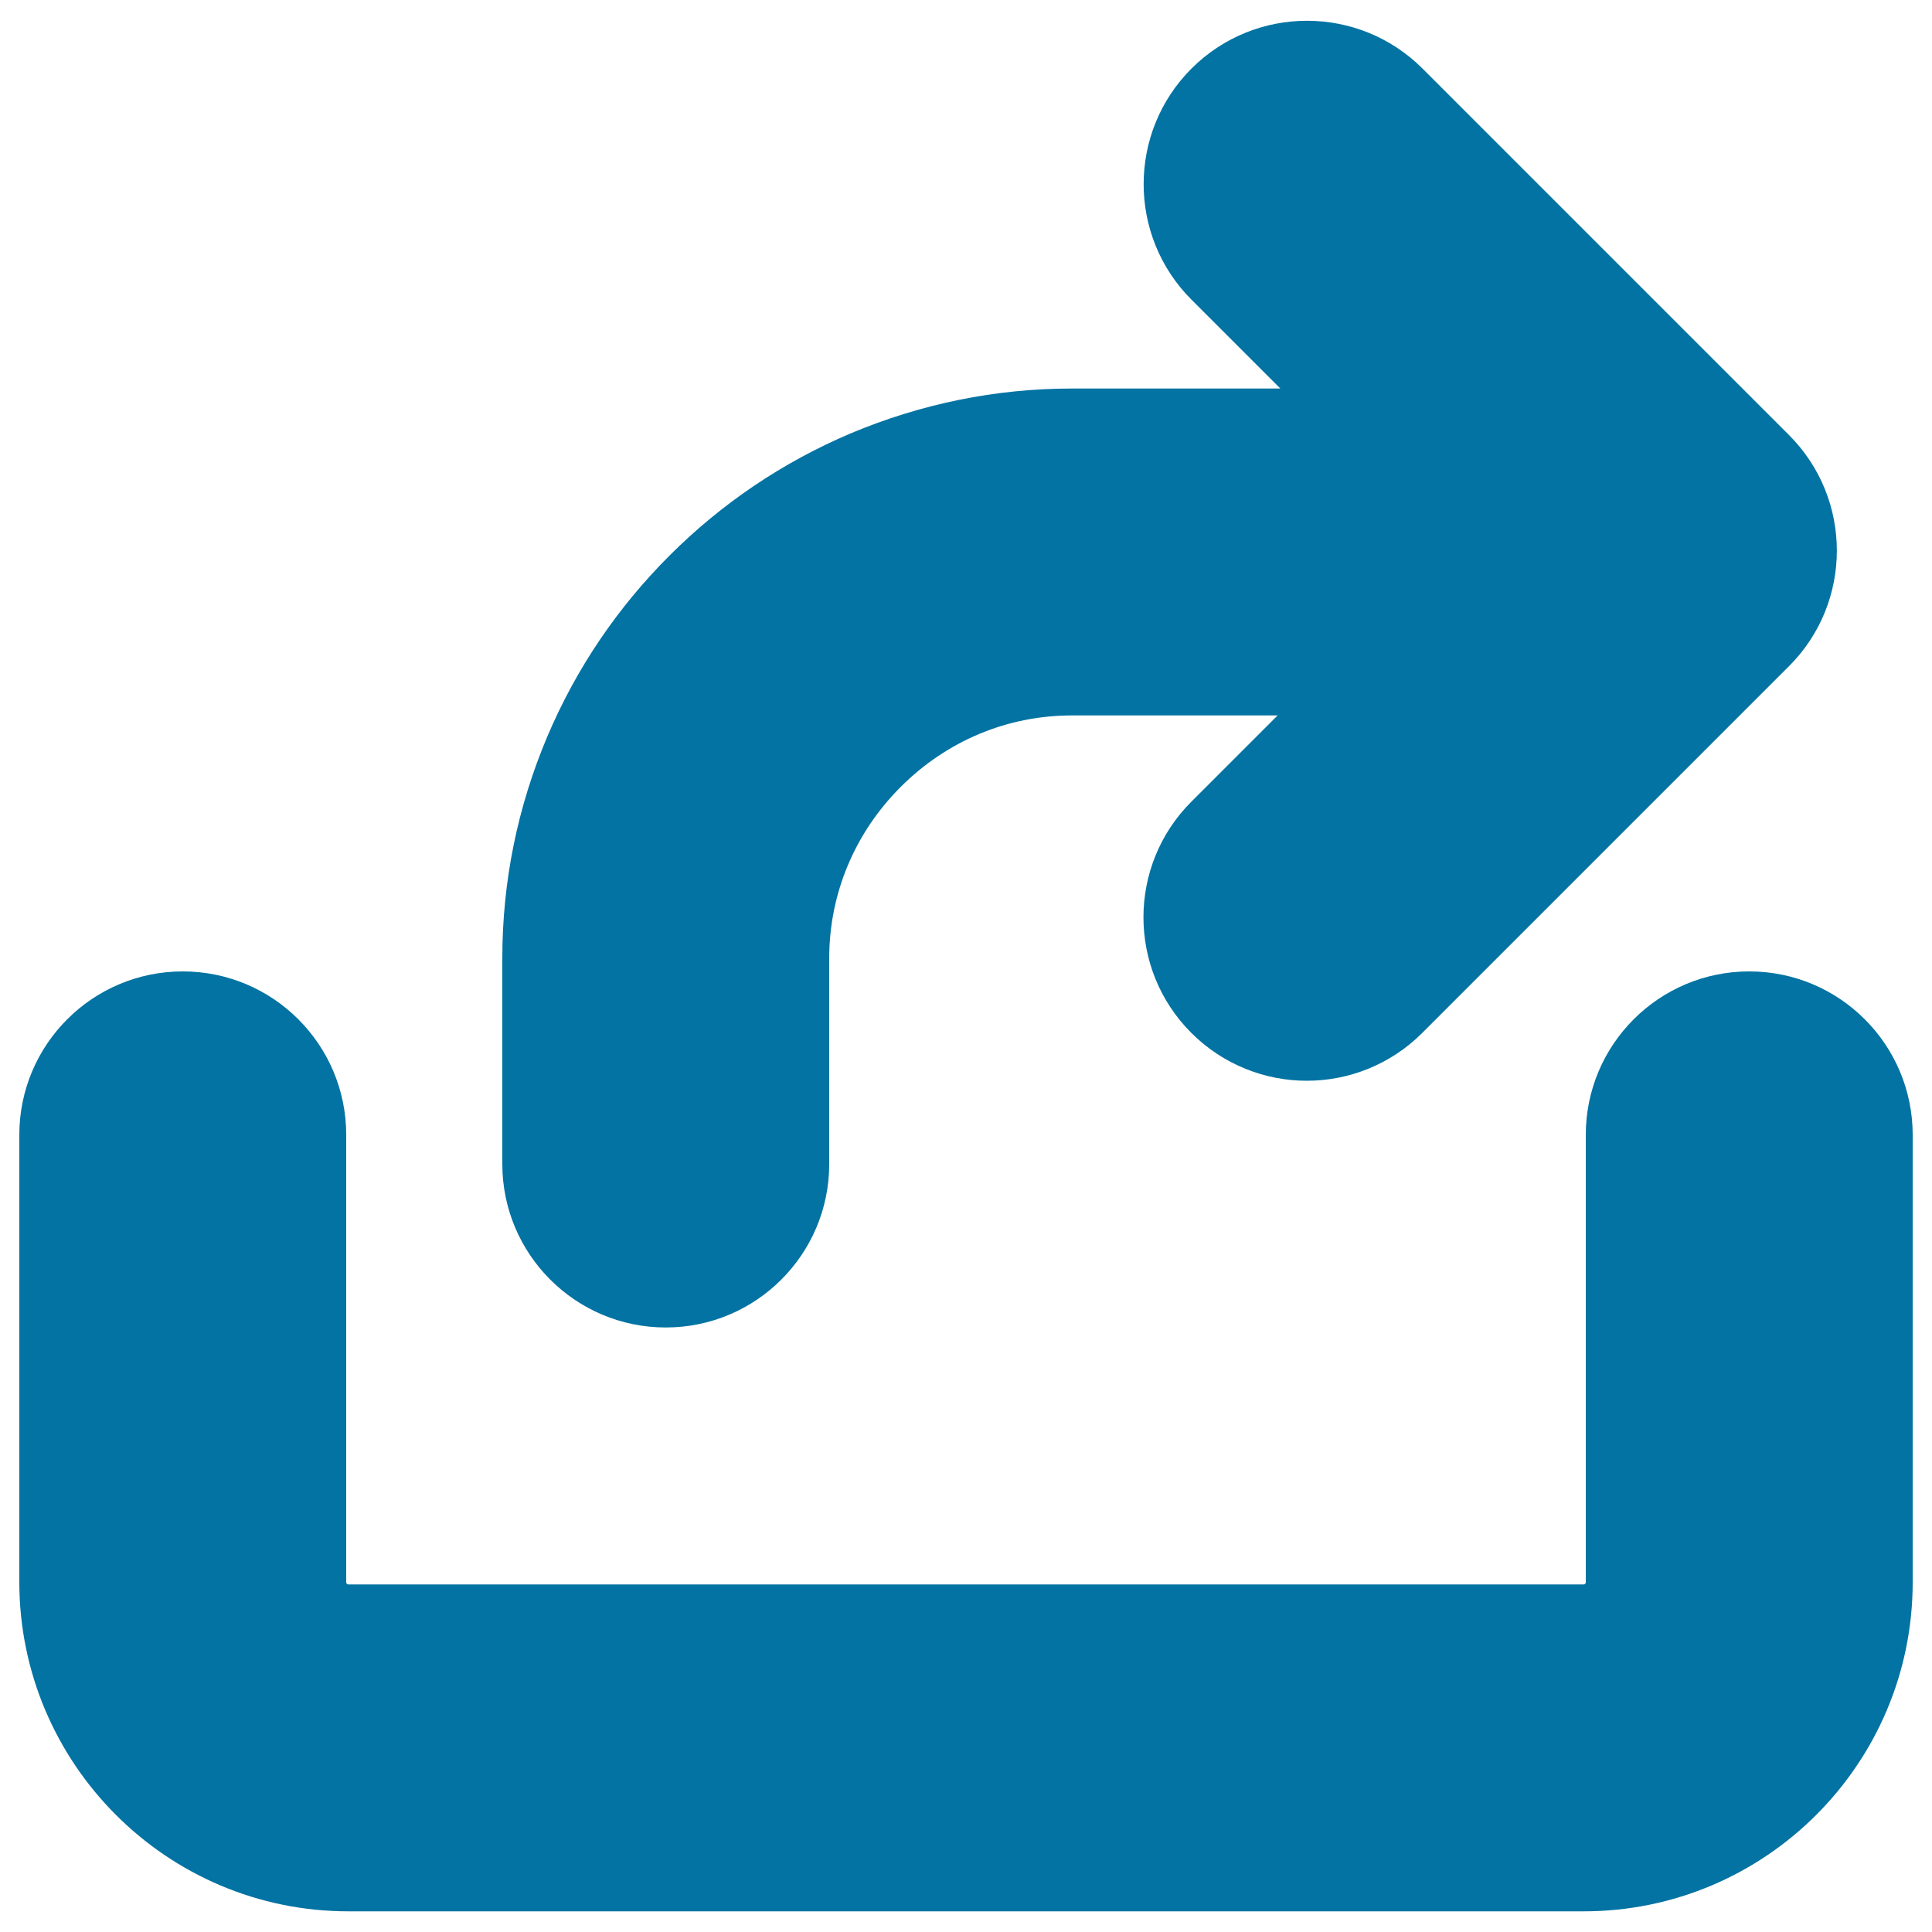 <svg xmlns="http://www.w3.org/2000/svg" viewBox="0 0 1000 1000" style="fill:#0273a2">
<title>Send Email SVG icon</title>
<g><path d="M990,587.4c0-46.7-37.9-84.6-84.6-84.6c-46.7,0-84.6,37.9-84.6,84.6V819c0,0.6-0.5,1.1-1.1,1.1H180.3c-0.6,0-1.1-0.5-1.1-1.1V587.4c0-46.7-37.9-84.6-84.6-84.6c-46.7,0-84.6,37.9-84.6,84.6V819c0.1,93.9,76.4,170.3,170.3,170.3h639.4c93.9,0,170.3-76.3,170.3-170.3V587.4L990,587.4z"/><path d="M736.3,35.5c-33-33-86.6-33-119.6,0c-33,33-33,86.6,0,119.6l46,46H554.9c-39.7,0-78.2,7.9-114.8,23.3c-35,14.9-66.5,36.1-93.6,63.2c-27.1,27.1-48.3,58.5-63.2,93.6c-15.4,36.4-23.3,75-23.3,114.7v106.6c0,46.7,37.9,84.6,84.6,84.6c46.7,0,84.6-37.9,84.6-84.6V496c0-33.3,13.1-64.8,37-88.7c23.9-23.9,55.3-37,88.7-37h106.4l-44.7,44.7c-33,33-33,86.6,0,119.6c16.5,16.5,38.2,24.8,59.8,24.8c21.6,0,43.3-8.3,59.8-24.8l189.8-189.8c33-33,33-86.6,0-119.6L736.3,35.5z"/></g>
</svg>
